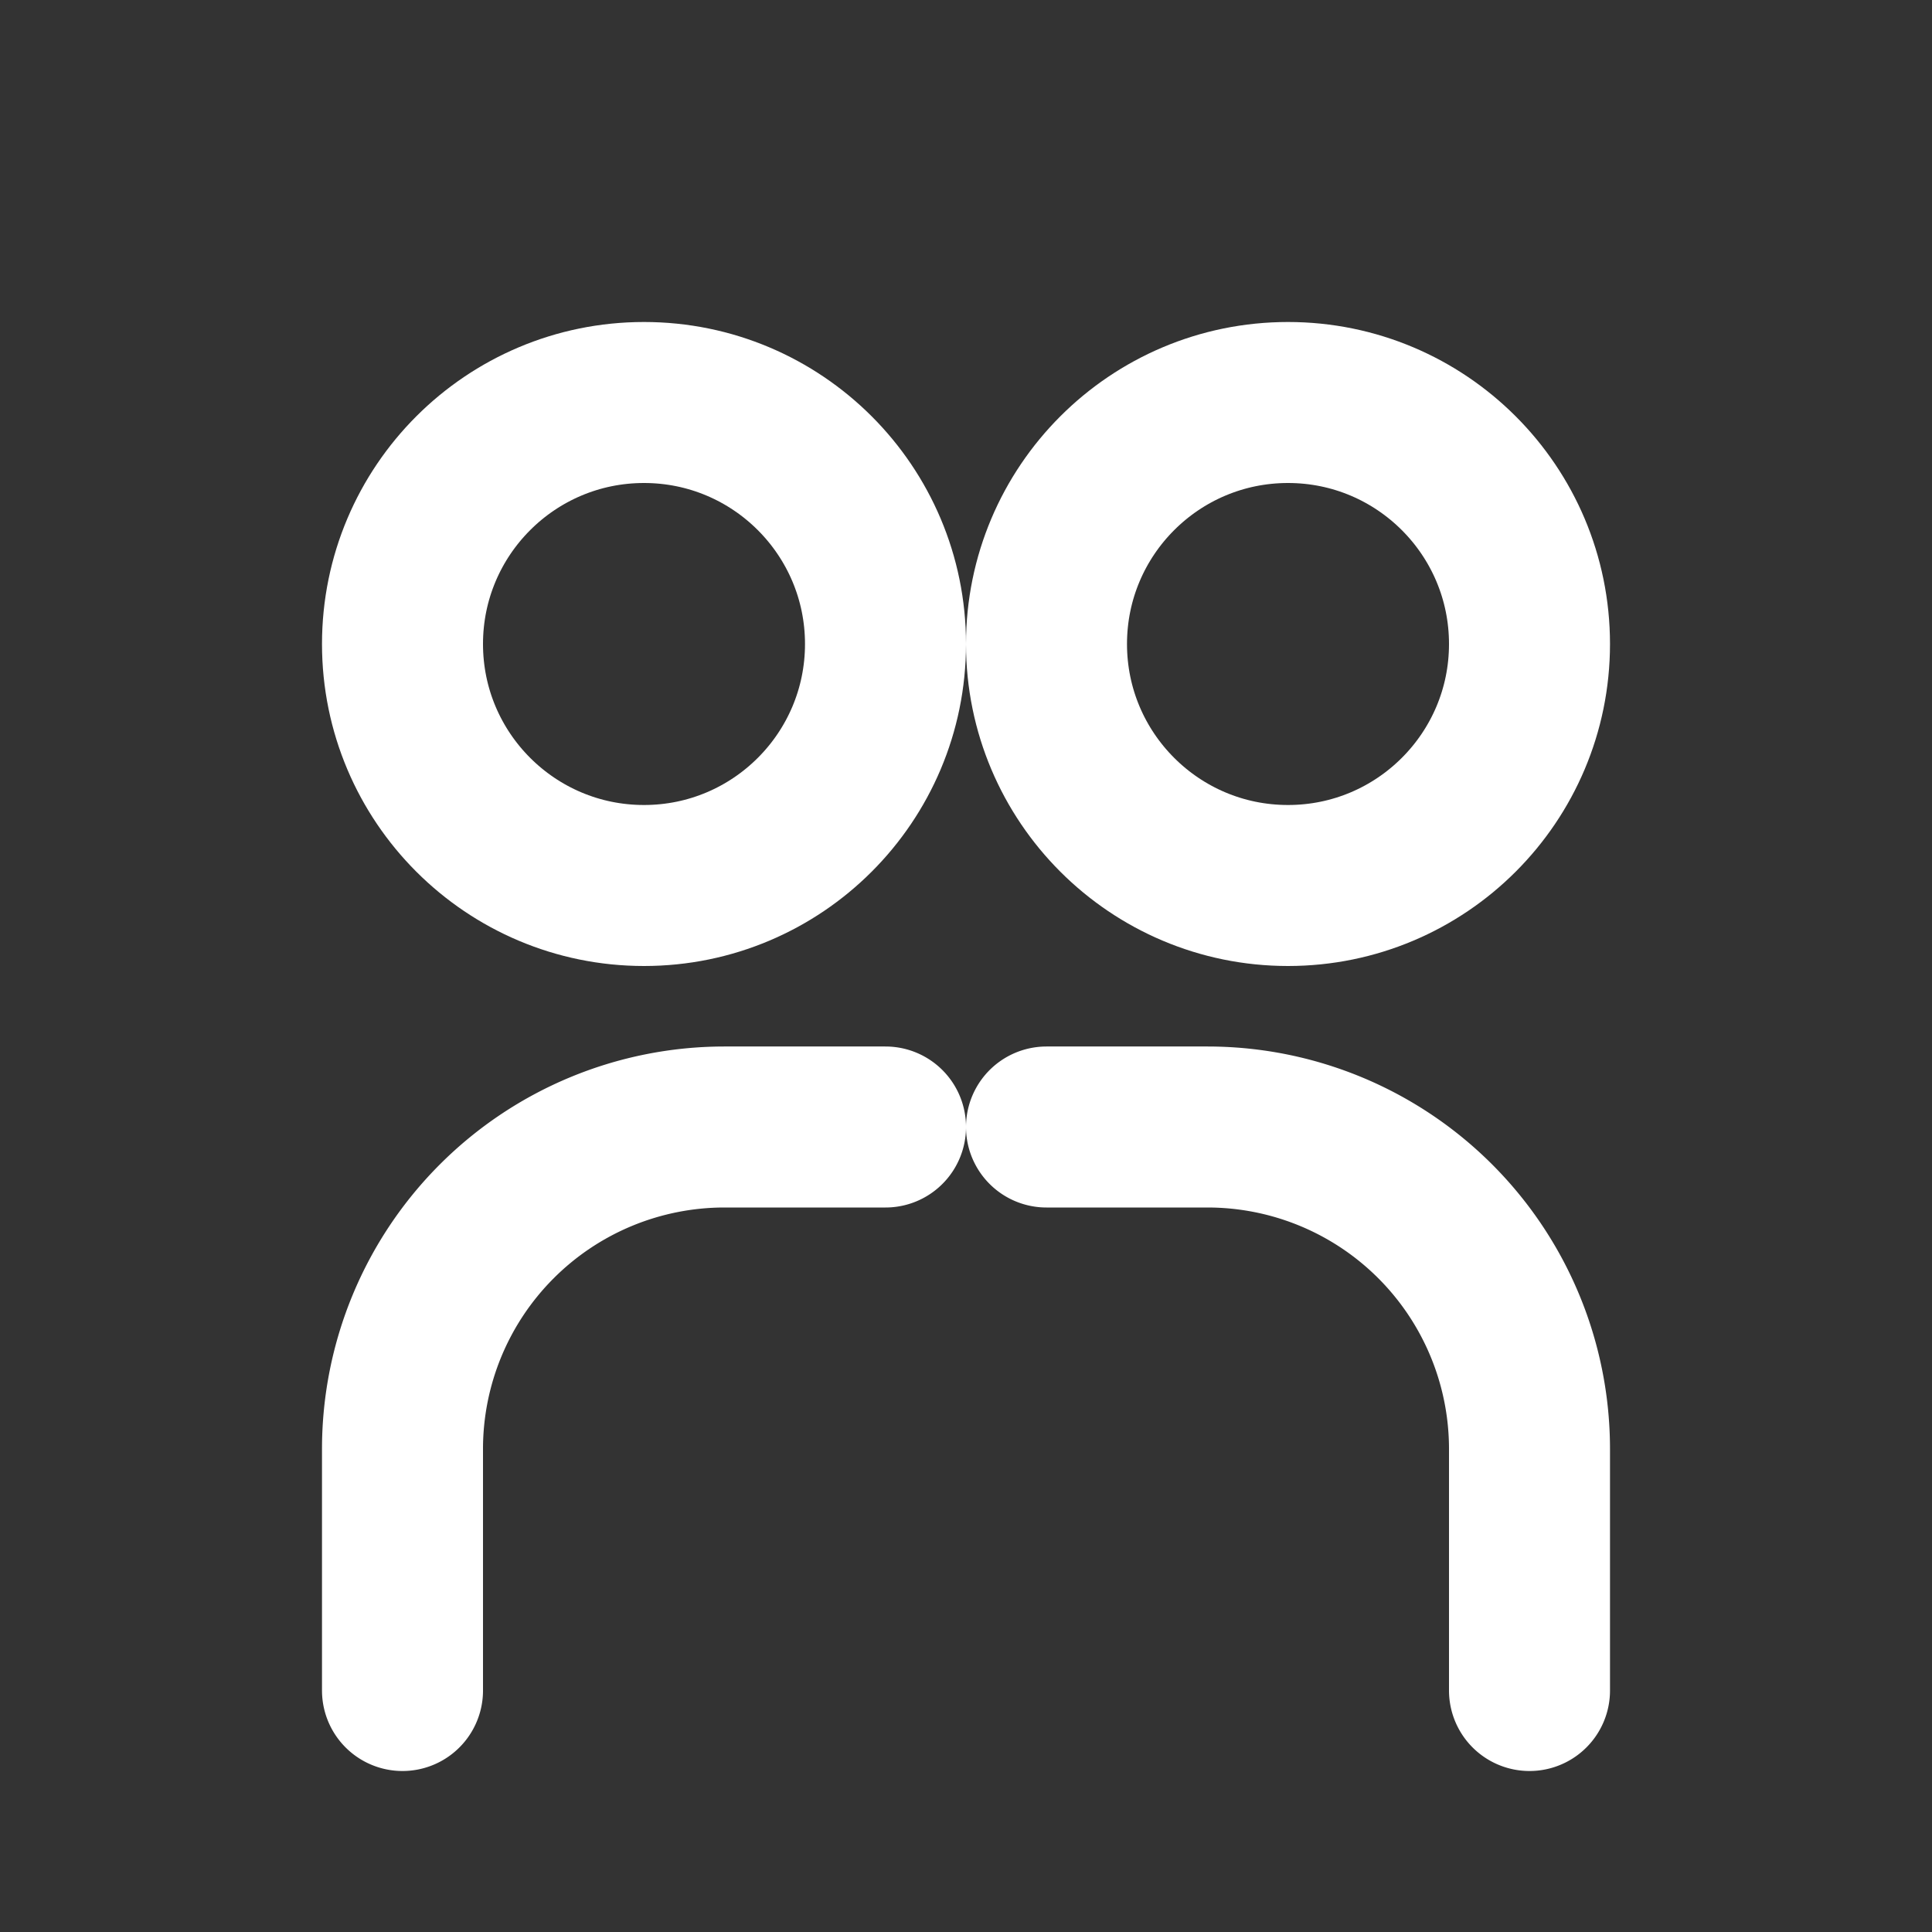 <svg xmlns="http://www.w3.org/2000/svg" viewBox="0 0 24 24" fill="none" stroke="white" stroke-width="2" stroke-linecap="round" stroke-linejoin="round">
    <rect x="0" y="0" width="24" height="24" fill="#333333" stroke="none"/>
    <circle cx="8" cy="8" r="3"/>
    <circle cx="16" cy="8" r="3"/>
    <path d="M5 21v-3a4 4 0 0 1 4-4h2"/>
    <path d="M13 14h2a4 4 0 0 1 4 4v3"/>
</svg>